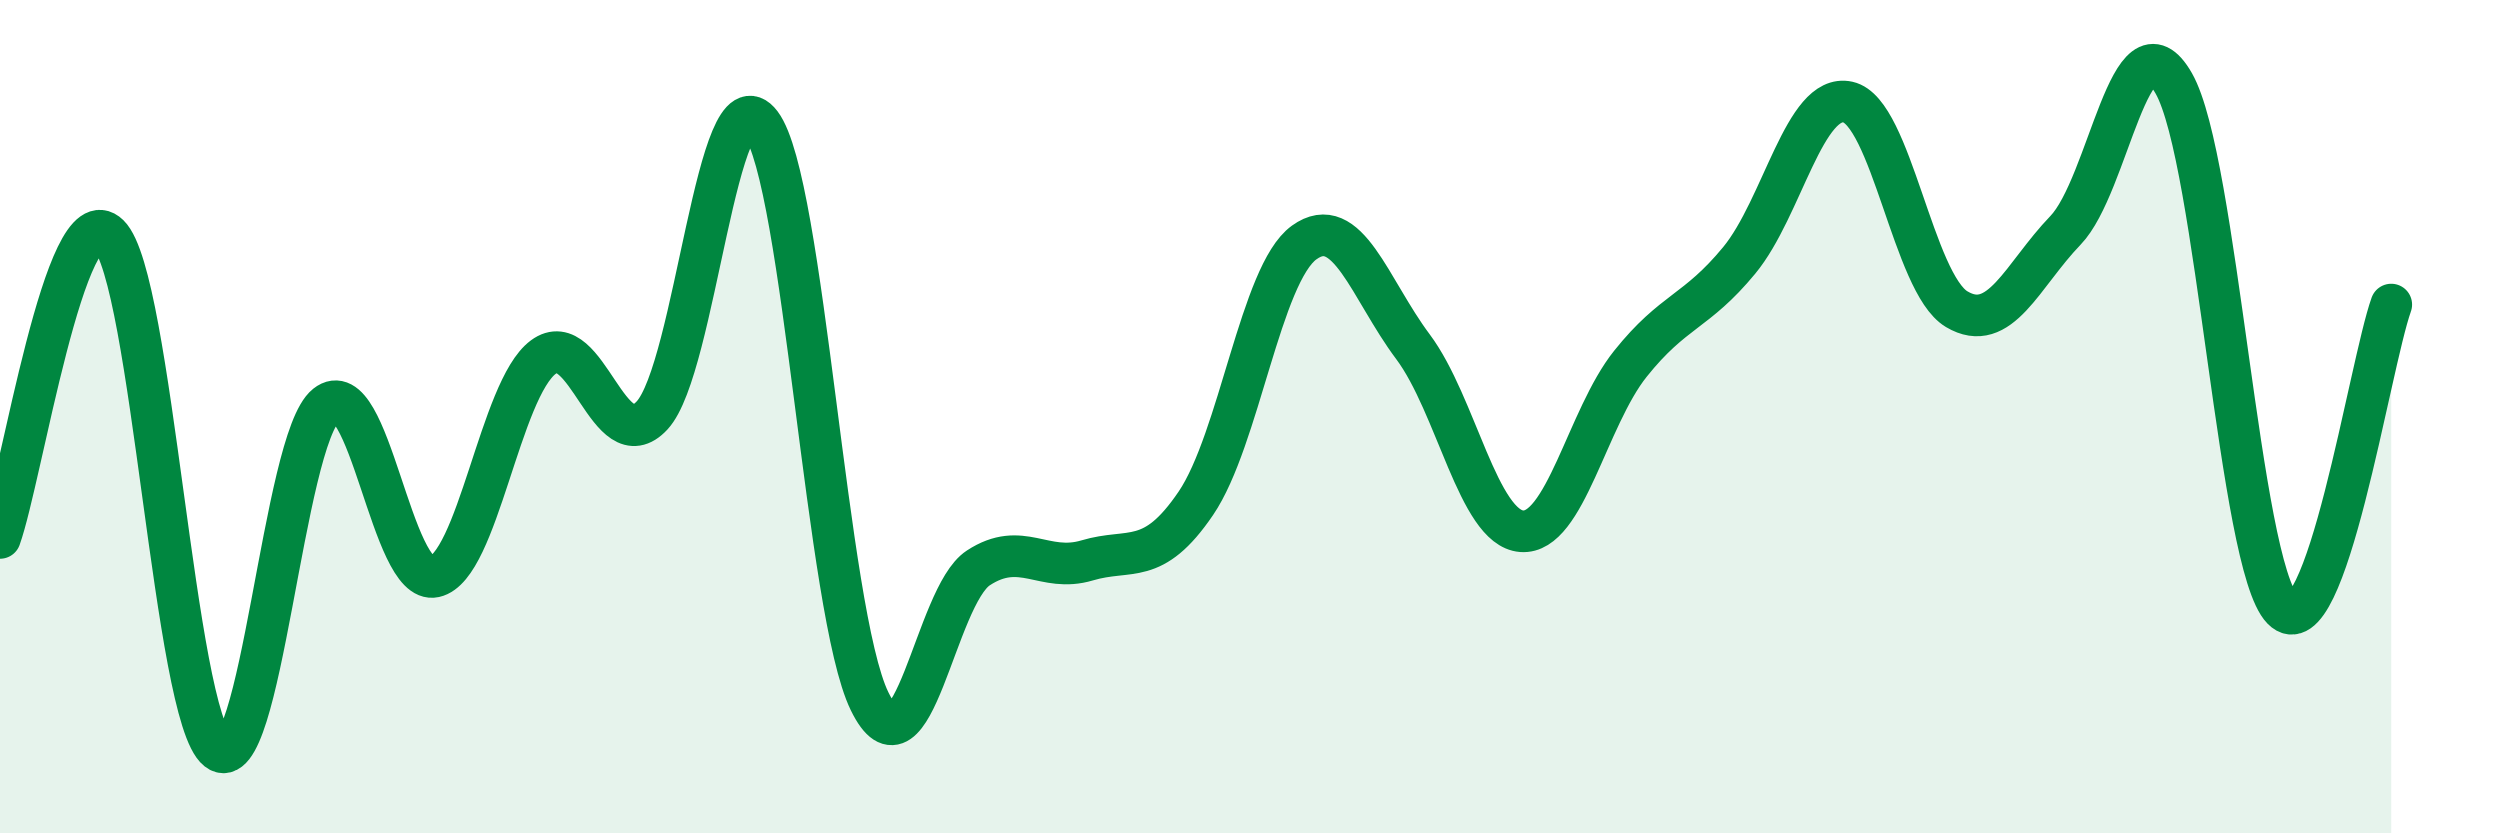 
    <svg width="60" height="20" viewBox="0 0 60 20" xmlns="http://www.w3.org/2000/svg">
      <path
        d="M 0,12.91 C 0.52,11.46 1.57,4.62 2.61,5.64 C 3.65,6.66 4.18,17.18 5.22,18 C 6.26,18.82 6.79,10.55 7.83,9.72 C 8.87,8.89 9.39,14.07 10.43,13.84 C 11.47,13.61 12,9.34 13.04,8.57 C 14.08,7.8 14.61,11.09 15.65,9.97 C 16.69,8.85 17.22,1.6 18.26,2.97 C 19.3,4.34 19.83,14.7 20.87,16.83 C 21.91,18.96 22.44,14.31 23.48,13.63 C 24.52,12.95 25.05,13.76 26.09,13.45 C 27.13,13.14 27.66,13.61 28.7,12.08 C 29.74,10.55 30.26,6.57 31.3,5.82 C 32.34,5.07 32.87,6.93 33.91,8.32 C 34.95,9.71 35.48,12.67 36.52,12.75 C 37.56,12.83 38.09,10.03 39.13,8.73 C 40.17,7.43 40.7,7.51 41.74,6.25 C 42.78,4.99 43.31,2.22 44.35,2.45 C 45.39,2.68 45.92,6.8 46.96,7.42 C 48,8.04 48.53,6.61 49.57,5.53 C 50.61,4.45 51.13,0.18 52.17,2 C 53.21,3.82 53.74,13.56 54.78,14.62 C 55.82,15.68 56.87,8.77 57.39,7.31L57.39 20L0 20Z"
        fill="#008740"
        opacity="0.1"
        stroke-linecap="round"
        stroke-linejoin="round"
      />
      <path
        d="M 0,12.91 C 0.52,11.46 1.57,4.62 2.61,5.64 C 3.65,6.66 4.18,17.18 5.22,18 C 6.26,18.82 6.79,10.55 7.83,9.72 C 8.87,8.89 9.39,14.07 10.43,13.84 C 11.47,13.61 12,9.34 13.04,8.57 C 14.08,7.8 14.61,11.09 15.65,9.97 C 16.69,8.85 17.22,1.6 18.26,2.97 C 19.3,4.34 19.83,14.7 20.87,16.83 C 21.91,18.96 22.44,14.31 23.48,13.63 C 24.52,12.95 25.05,13.76 26.09,13.45 C 27.13,13.14 27.66,13.61 28.7,12.08 C 29.74,10.55 30.26,6.57 31.3,5.82 C 32.34,5.07 32.87,6.93 33.91,8.32 C 34.95,9.71 35.48,12.67 36.52,12.75 C 37.56,12.83 38.09,10.03 39.13,8.73 C 40.17,7.43 40.7,7.51 41.74,6.25 C 42.78,4.99 43.31,2.22 44.35,2.45 C 45.39,2.68 45.92,6.8 46.96,7.42 C 48,8.04 48.53,6.61 49.57,5.53 C 50.61,4.45 51.13,0.18 52.17,2 C 53.21,3.82 53.74,13.56 54.78,14.62 C 55.82,15.68 56.87,8.77 57.39,7.31"
        stroke="#008740"
        stroke-width="1"
        fill="none"
        stroke-linecap="round"
        stroke-linejoin="round"
      />
    </svg>
  
